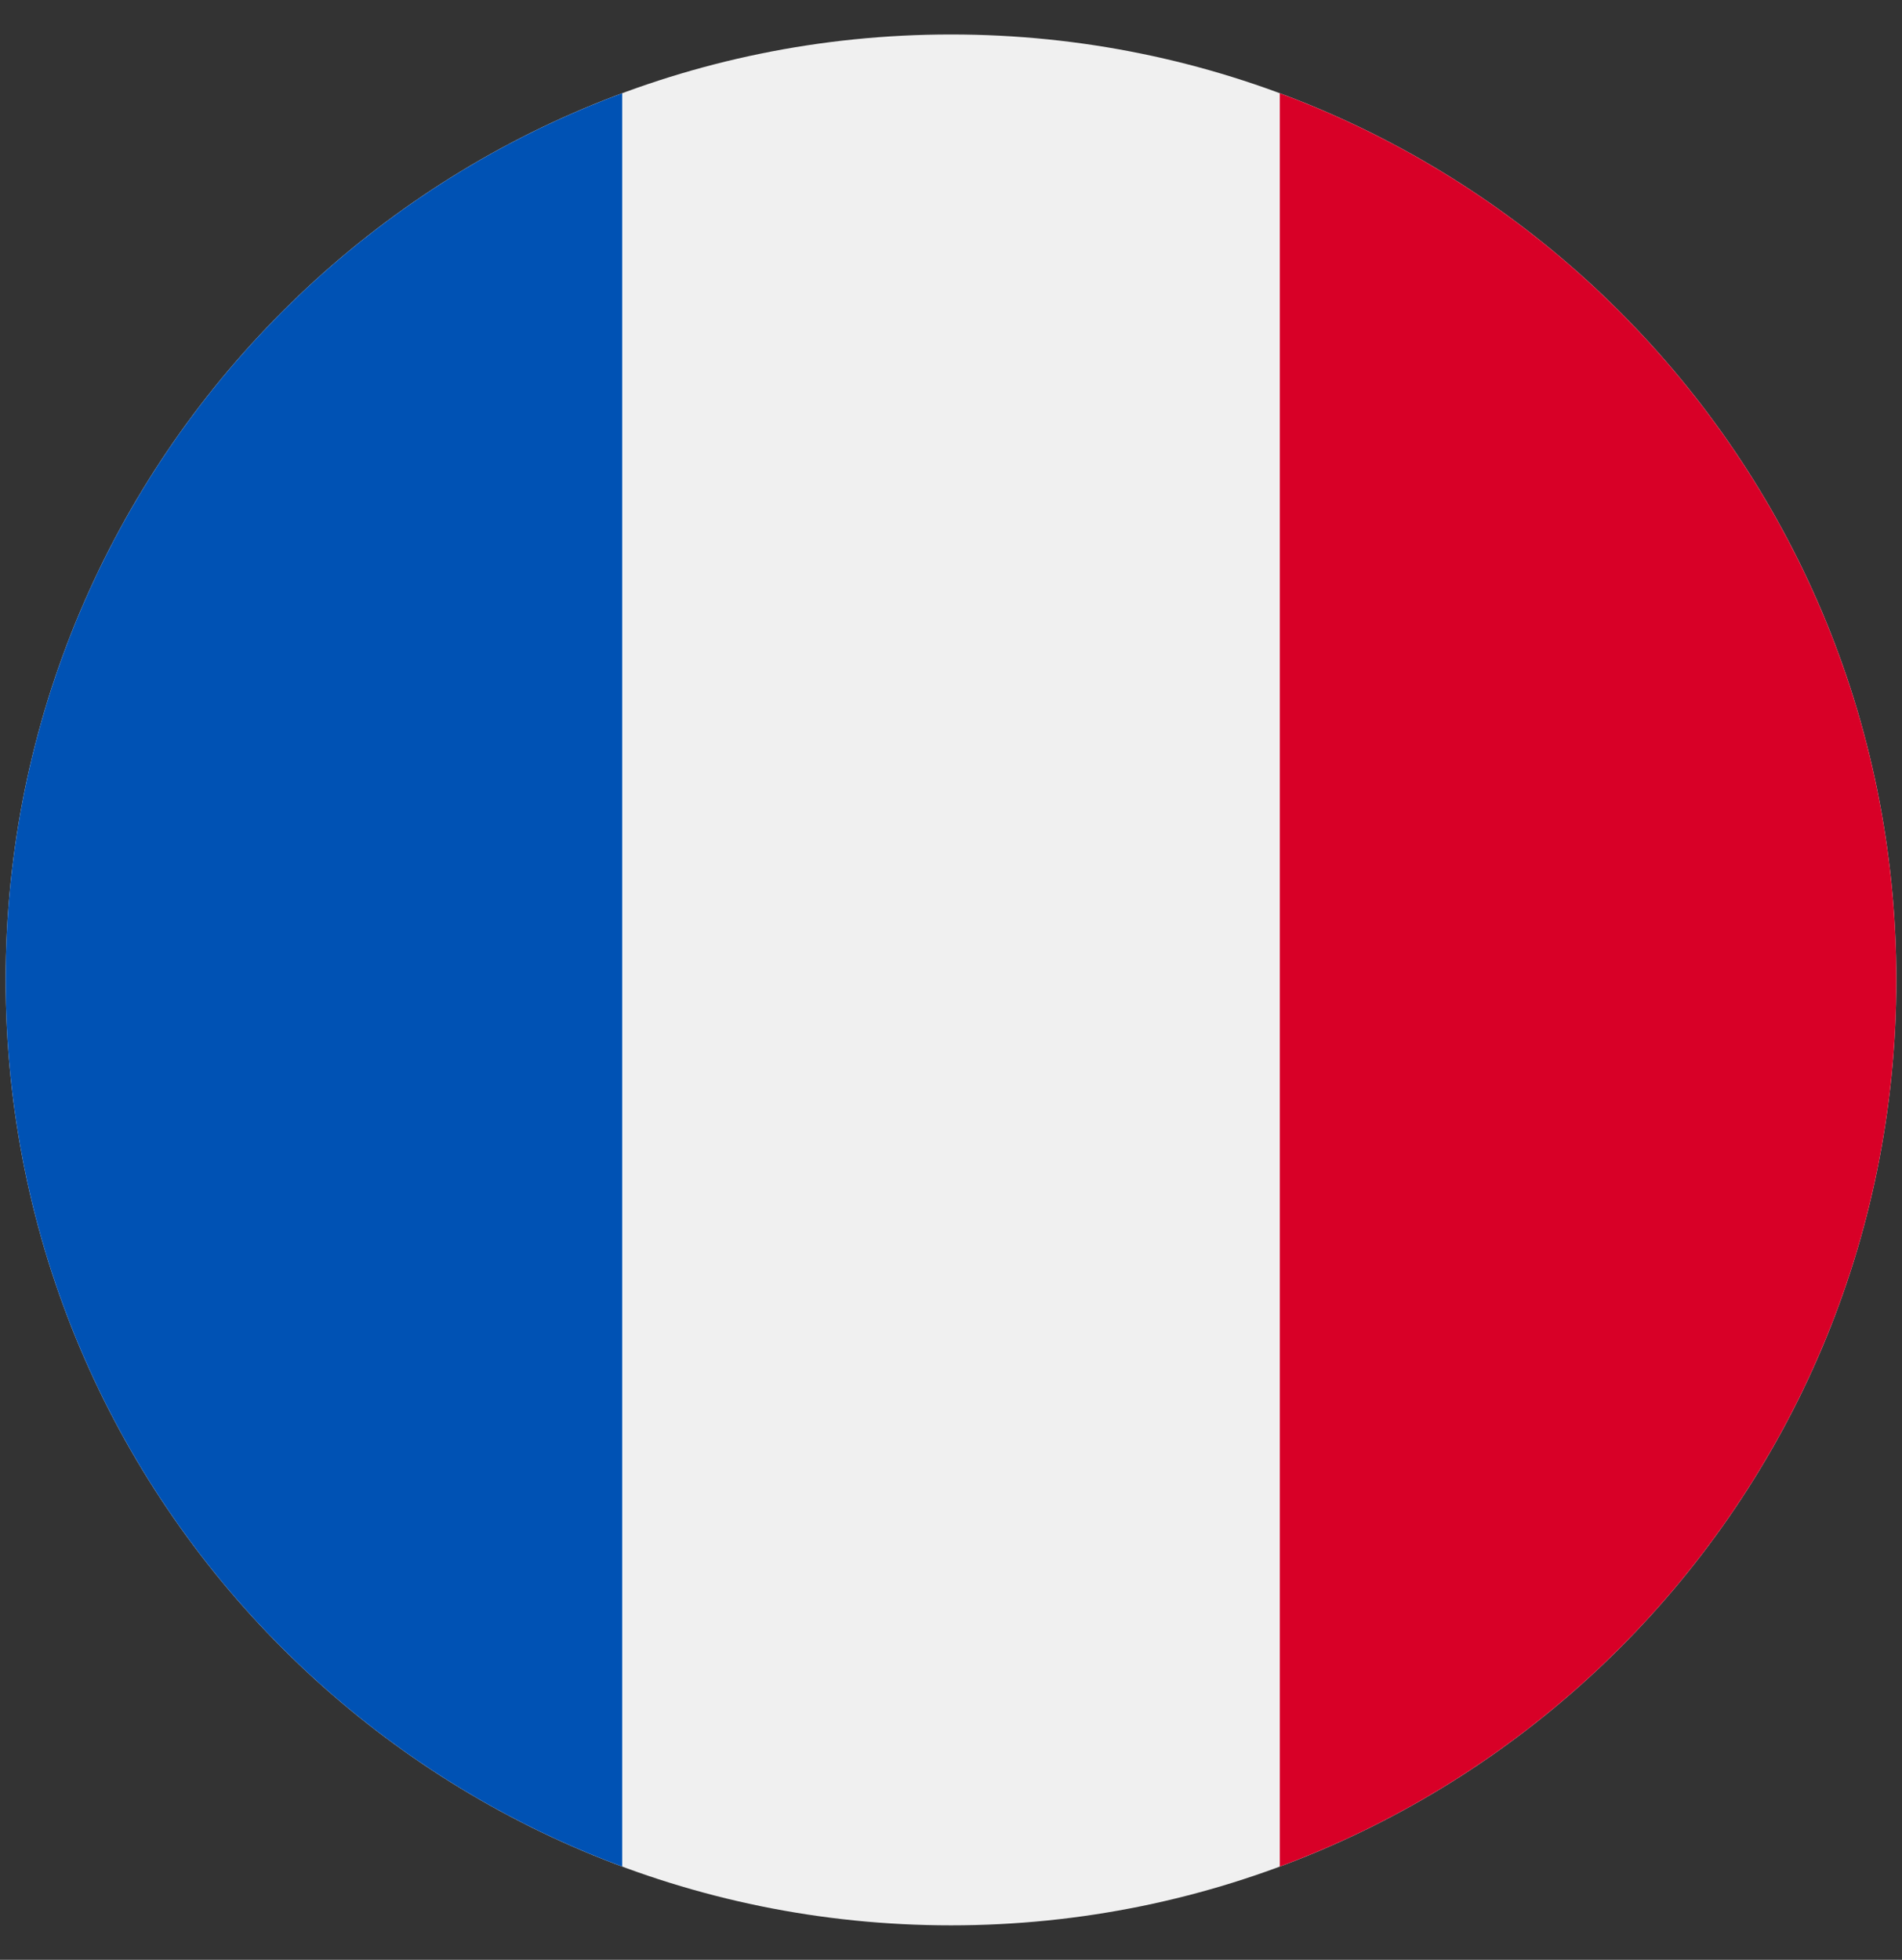 <svg width="33" height="34" viewBox="0 0 33 34" fill="none" xmlns="http://www.w3.org/2000/svg">
<rect x="0" y="0" width="33" height="34" fill="#333333" stroke="none"/>
<g clip-path="url(#clip0_154_753)">
<path d="M16.5 33.402C25.559 33.402 32.902 26.059 32.902 17C32.902 7.941 25.559 0.598 16.5 0.598C7.441 0.598 0.098 7.941 0.098 17C0.098 26.059 7.441 33.402 16.5 33.402Z" fill="#F0F0F0"/>
<path d="M32.902 17C32.902 9.948 28.451 3.935 22.205 1.618V32.382C28.451 30.065 32.902 24.052 32.902 17Z" fill="#D80027"/>
<path d="M0.098 17C0.098 24.052 4.549 30.065 10.795 32.382V1.618C4.549 3.935 0.098 9.948 0.098 17Z" fill="#0052B4"/>
</g>
<defs>
<clipPath id="clip0_154_753">
<rect width="32.805" height="32.805" fill="white" transform="translate(0.098 0.598)"/>
</clipPath>
</defs>
</svg>
